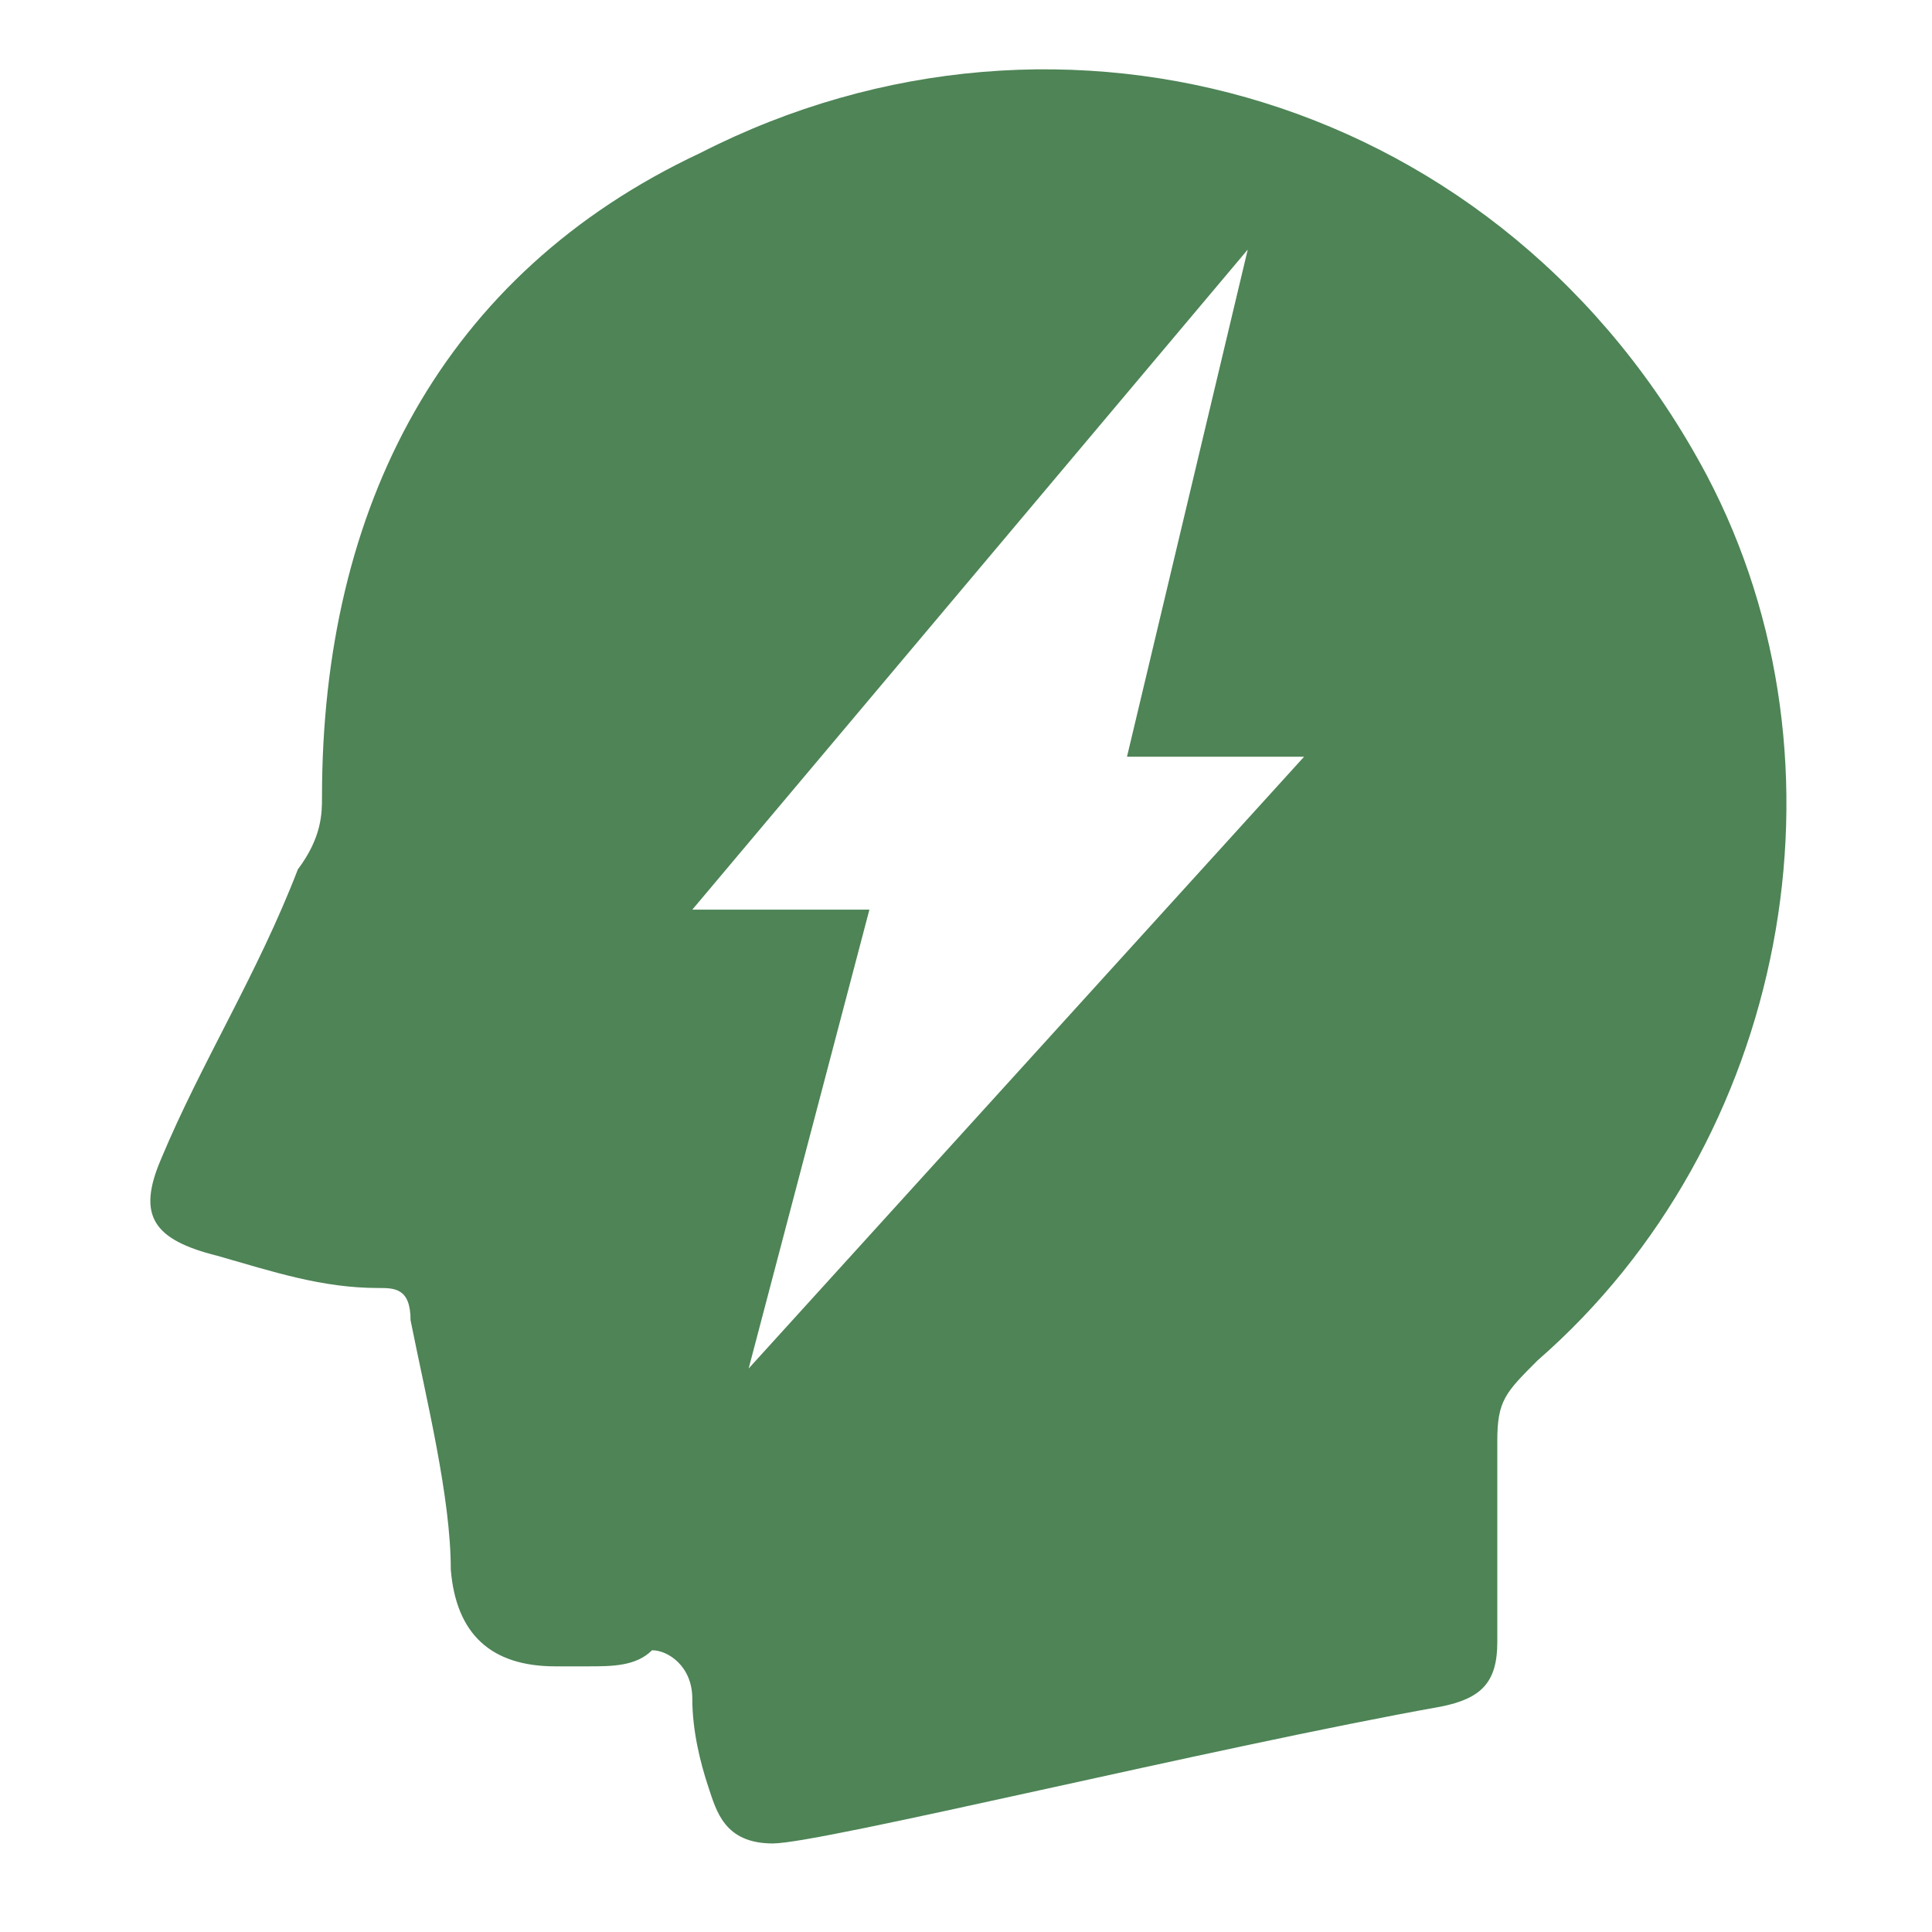 <?xml version="1.0" encoding="UTF-8"?>
<svg id="_レイヤー_1" data-name="レイヤー_1" xmlns="http://www.w3.org/2000/svg" version="1.1" viewBox="0 0 24 24">
  <!-- Generator: Adobe Illustrator 29.1.0, SVG Export Plug-In . SVG Version: 2.1.0 Build 142)  -->
  <defs>
    <style>
      .st0 {
        fill: #4e8456;
      }
    </style>
  </defs>
  <path class="st0" d="M7.3,20.7h-.4q-1.2,0-1.3-1.2c0-.9-.3-2.1-.5-3.1,0-.4-.2-.4-.4-.4-.7,0-1.3-.2-2-.4-.8-.2-1-.5-.7-1.2.5-1.2,1.2-2.3,1.7-3.6.3-.4.3-.7.3-.9,0-3.6,1.5-6.5,4.7-8,4.5-2.3,10-.7,12.5,4,1.9,3.6,1,8.3-2.1,11-.4.4-.5.5-.5,1v2.5c0,.5-.2.7-.7.8-2.8.5-7.7,1.7-8.3,1.7s-.7-.4-.8-.7c-.1-.3-.2-.7-.2-1.1s-.3-.6-.5-.6c-.2.2-.5.2-.8.2h0ZM16.2,9.4h-2.2l1.5-6.3-6.9,8.2h2.2l-1.5,5.7,6.9-7.6Z"/>
</svg>